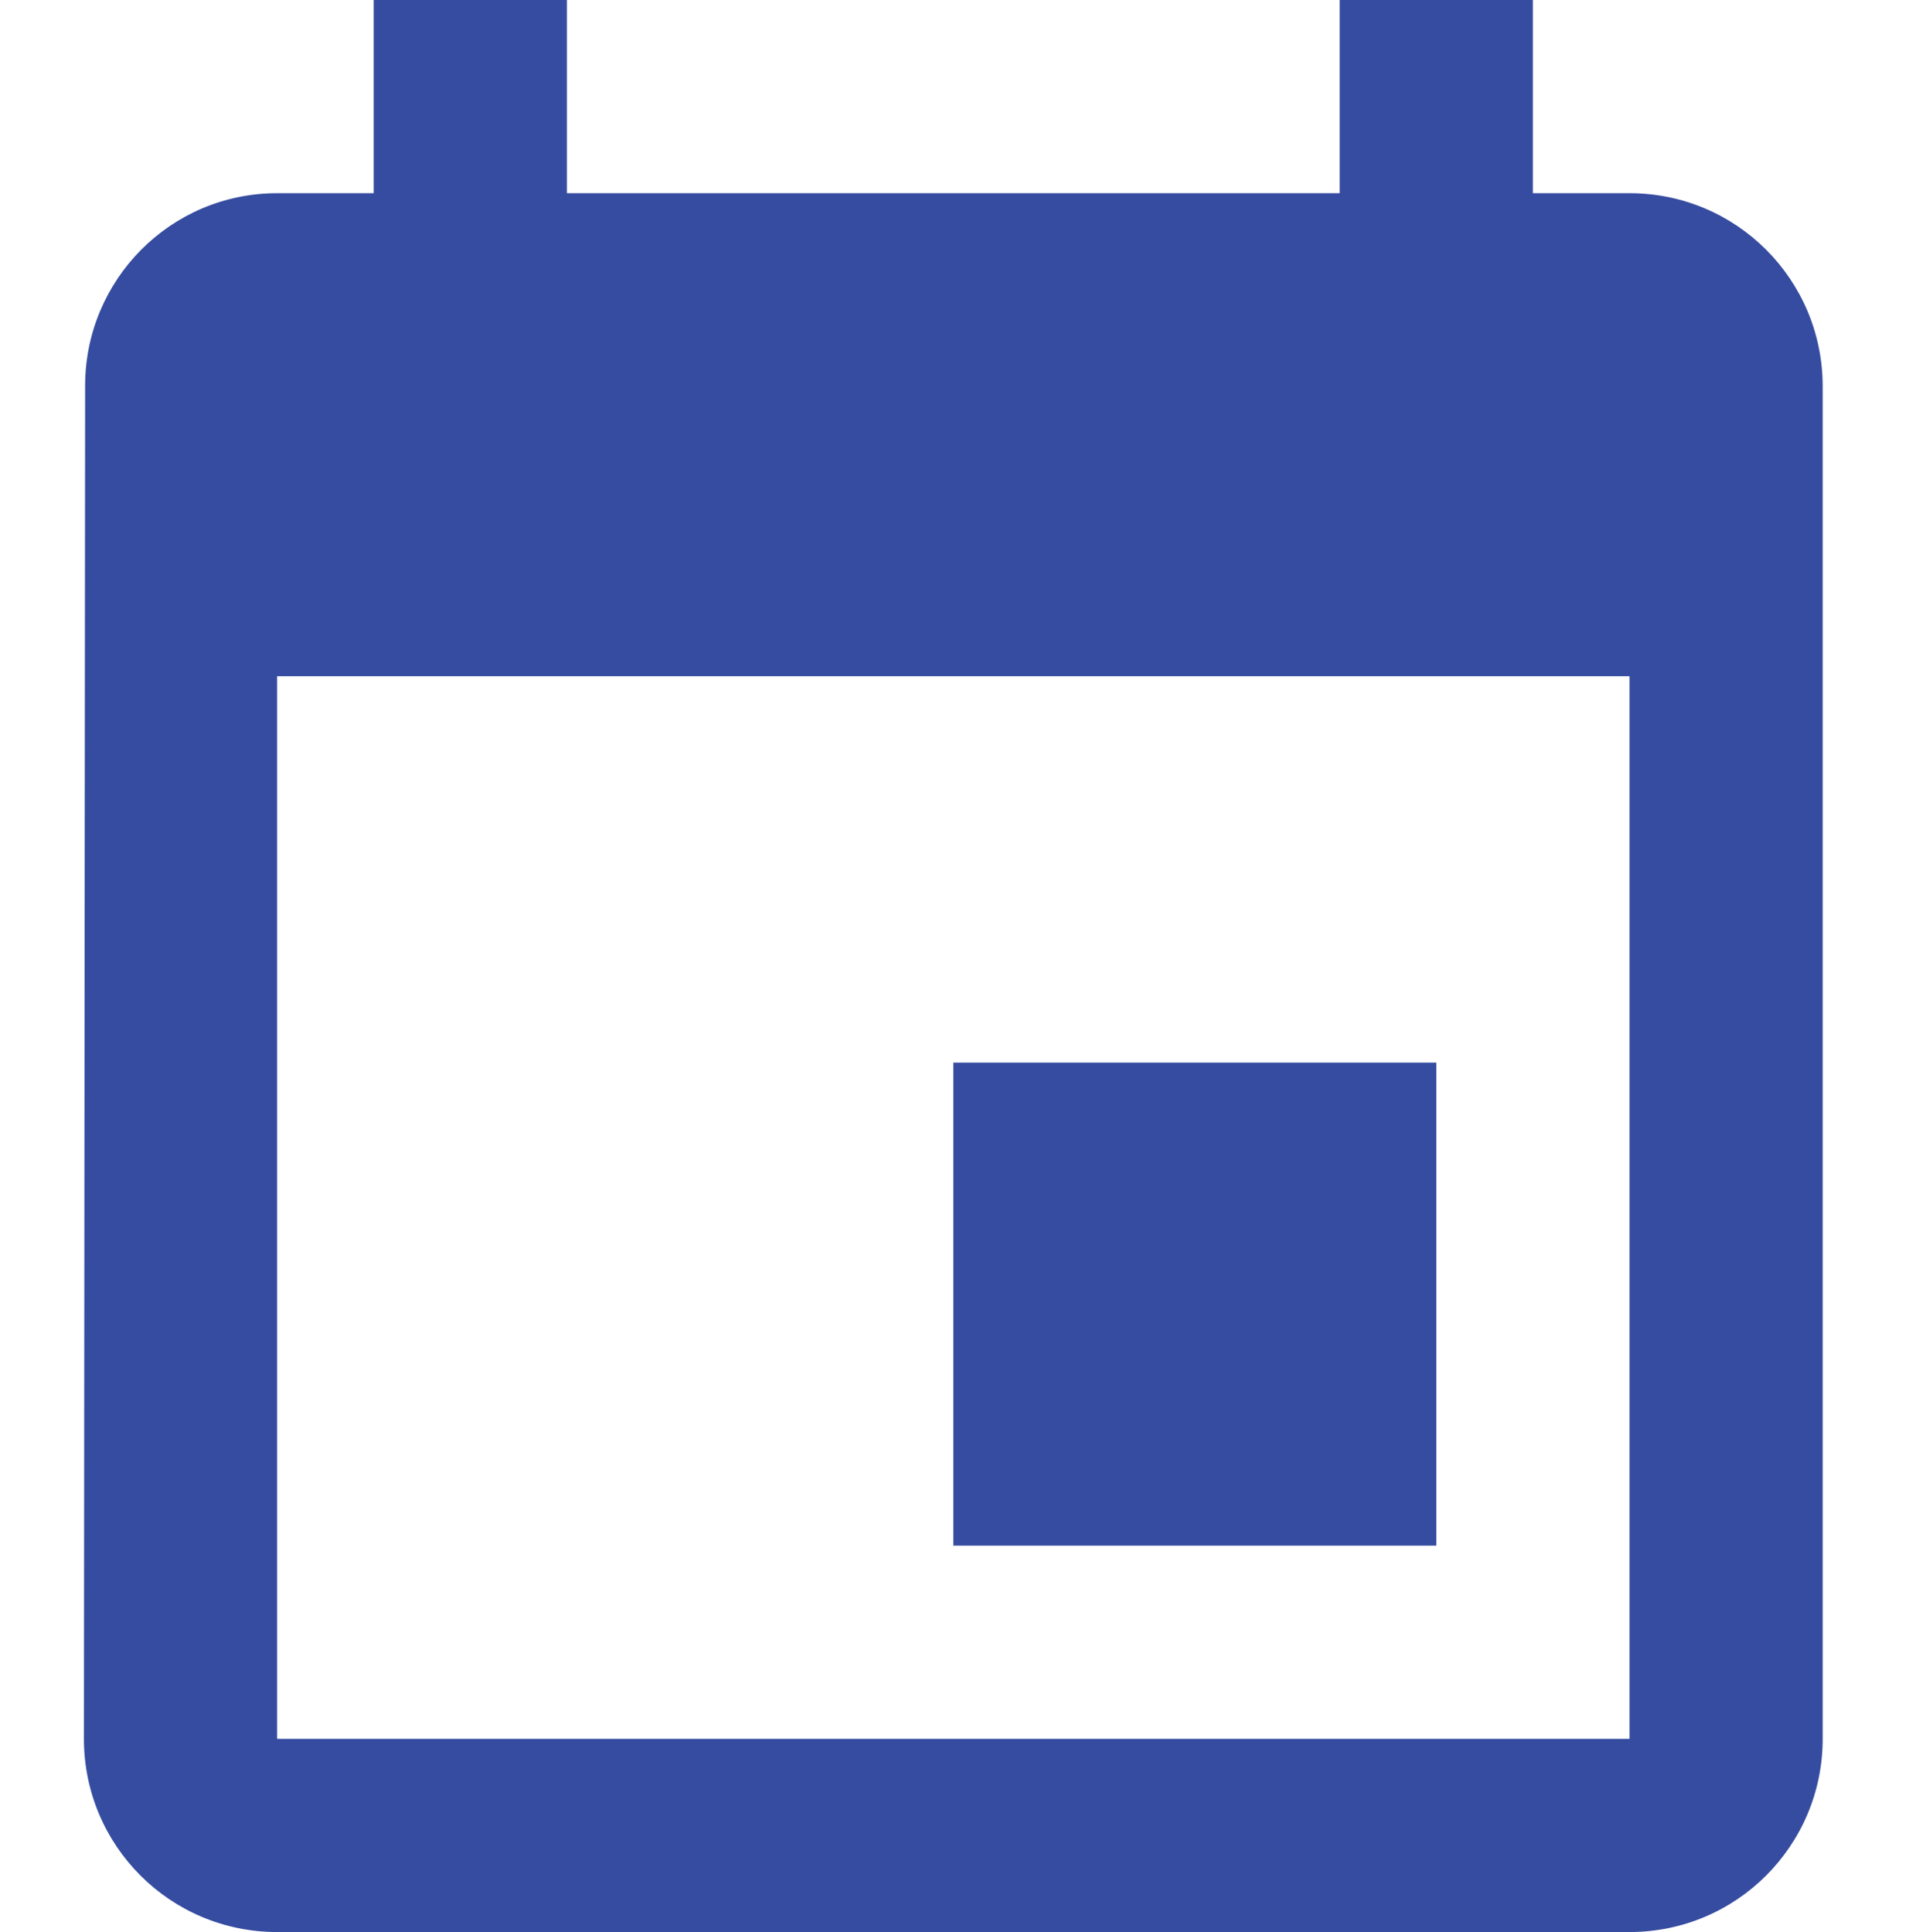<?xml version="1.0" encoding="UTF-8"?> <svg xmlns="http://www.w3.org/2000/svg" id="uuid-5e4ea5be-9011-460c-bb4b-c5c4cae0b173" data-name="Layer 6" viewBox="0 0 31.57 32"><defs><style> .uuid-39689bf9-c4e0-4906-be4b-c98bf4212b89 { fill: #354ca0; } </style></defs><path id="uuid-d977780a-76d0-4212-931b-8bdf9d31214d" data-name="Icon material-event" class="uuid-39689bf9-c4e0-4906-be4b-c98bf4212b89" d="m23.79,17.6h-8v8h8v-8ZM22.19,0v3.2h-12.8V0h-3.2v3.2h-1.6c-1.76,0-3.18,1.43-3.18,3.19,0,0,0,0,0,.01l-.02,22.4c0,1.77,1.43,3.2,3.2,3.2h22.4c1.77,0,3.2-1.43,3.2-3.2V6.4c0-1.77-1.43-3.2-3.2-3.2h-1.6V0h-3.2Zm4.8,28.8H4.59V11.2h22.4v17.6Z"></path></svg> 